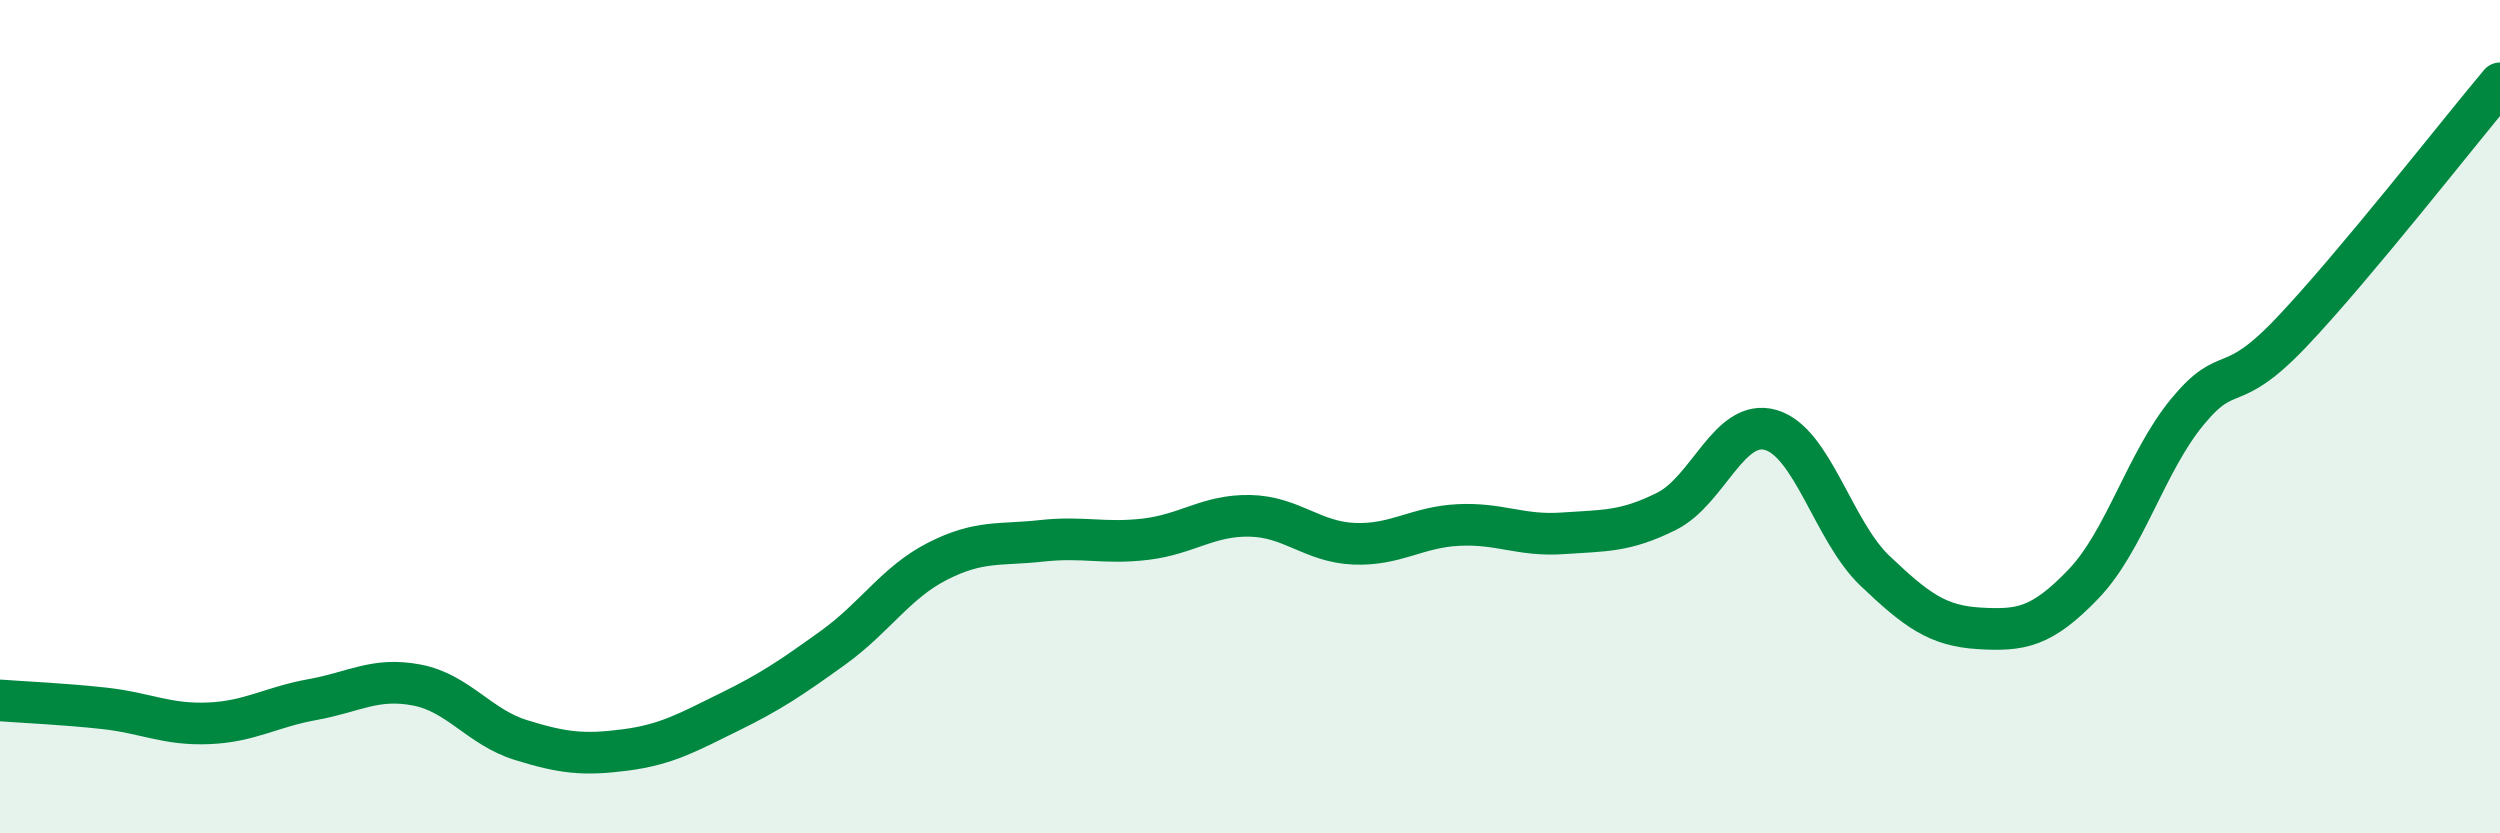 
    <svg width="60" height="20" viewBox="0 0 60 20" xmlns="http://www.w3.org/2000/svg">
      <path
        d="M 0,16.81 C 0.5,16.85 1.5,16.89 2.5,17 C 3.5,17.11 4,17.4 5,17.36 C 6,17.32 6.5,16.97 7.5,16.79 C 8.5,16.61 9,16.25 10,16.44 C 11,16.63 11.5,17.45 12.5,17.76 C 13.5,18.07 14,18.13 15,18 C 16,17.87 16.5,17.58 17.5,17.09 C 18.5,16.6 19,16.26 20,15.54 C 21,14.82 21.5,13.98 22.5,13.47 C 23.5,12.96 24,13.09 25,12.98 C 26,12.87 26.5,13.06 27.5,12.94 C 28.5,12.82 29,12.36 30,12.38 C 31,12.4 31.5,13.01 32.5,13.05 C 33.5,13.09 34,12.65 35,12.6 C 36,12.55 36.5,12.87 37.5,12.8 C 38.5,12.73 39,12.77 40,12.27 C 41,11.77 41.5,10.03 42.5,10.32 C 43.5,10.61 44,12.75 45,13.7 C 46,14.65 46.5,15.02 47.5,15.08 C 48.5,15.14 49,15.06 50,14.02 C 51,12.98 51.5,11.09 52.5,9.88 C 53.5,8.67 53.5,9.55 55,7.97 C 56.5,6.39 59,3.19 60,2L60 20L0 20Z"
        fill="#008740"
        opacity="0.1"
        stroke-linecap="round"
        stroke-linejoin="round"
      />
      <path
        d="M 0,16.81 C 0.5,16.85 1.5,16.89 2.5,17 C 3.5,17.11 4,17.4 5,17.36 C 6,17.32 6.5,16.97 7.5,16.79 C 8.5,16.61 9,16.25 10,16.44 C 11,16.63 11.5,17.45 12.5,17.76 C 13.5,18.07 14,18.13 15,18 C 16,17.87 16.5,17.58 17.5,17.09 C 18.5,16.6 19,16.26 20,15.54 C 21,14.82 21.5,13.98 22.5,13.47 C 23.5,12.96 24,13.09 25,12.98 C 26,12.87 26.5,13.06 27.5,12.94 C 28.5,12.82 29,12.36 30,12.38 C 31,12.4 31.5,13.01 32.5,13.05 C 33.5,13.09 34,12.65 35,12.6 C 36,12.55 36.5,12.87 37.5,12.8 C 38.5,12.73 39,12.77 40,12.27 C 41,11.77 41.5,10.03 42.5,10.32 C 43.5,10.61 44,12.75 45,13.7 C 46,14.65 46.5,15.02 47.5,15.08 C 48.5,15.14 49,15.06 50,14.02 C 51,12.98 51.5,11.09 52.5,9.88 C 53.5,8.67 53.5,9.55 55,7.97 C 56.5,6.39 59,3.19 60,2"
        stroke="#008740"
        stroke-width="1"
        fill="none"
        stroke-linecap="round"
        stroke-linejoin="round"
      />
    </svg>
  